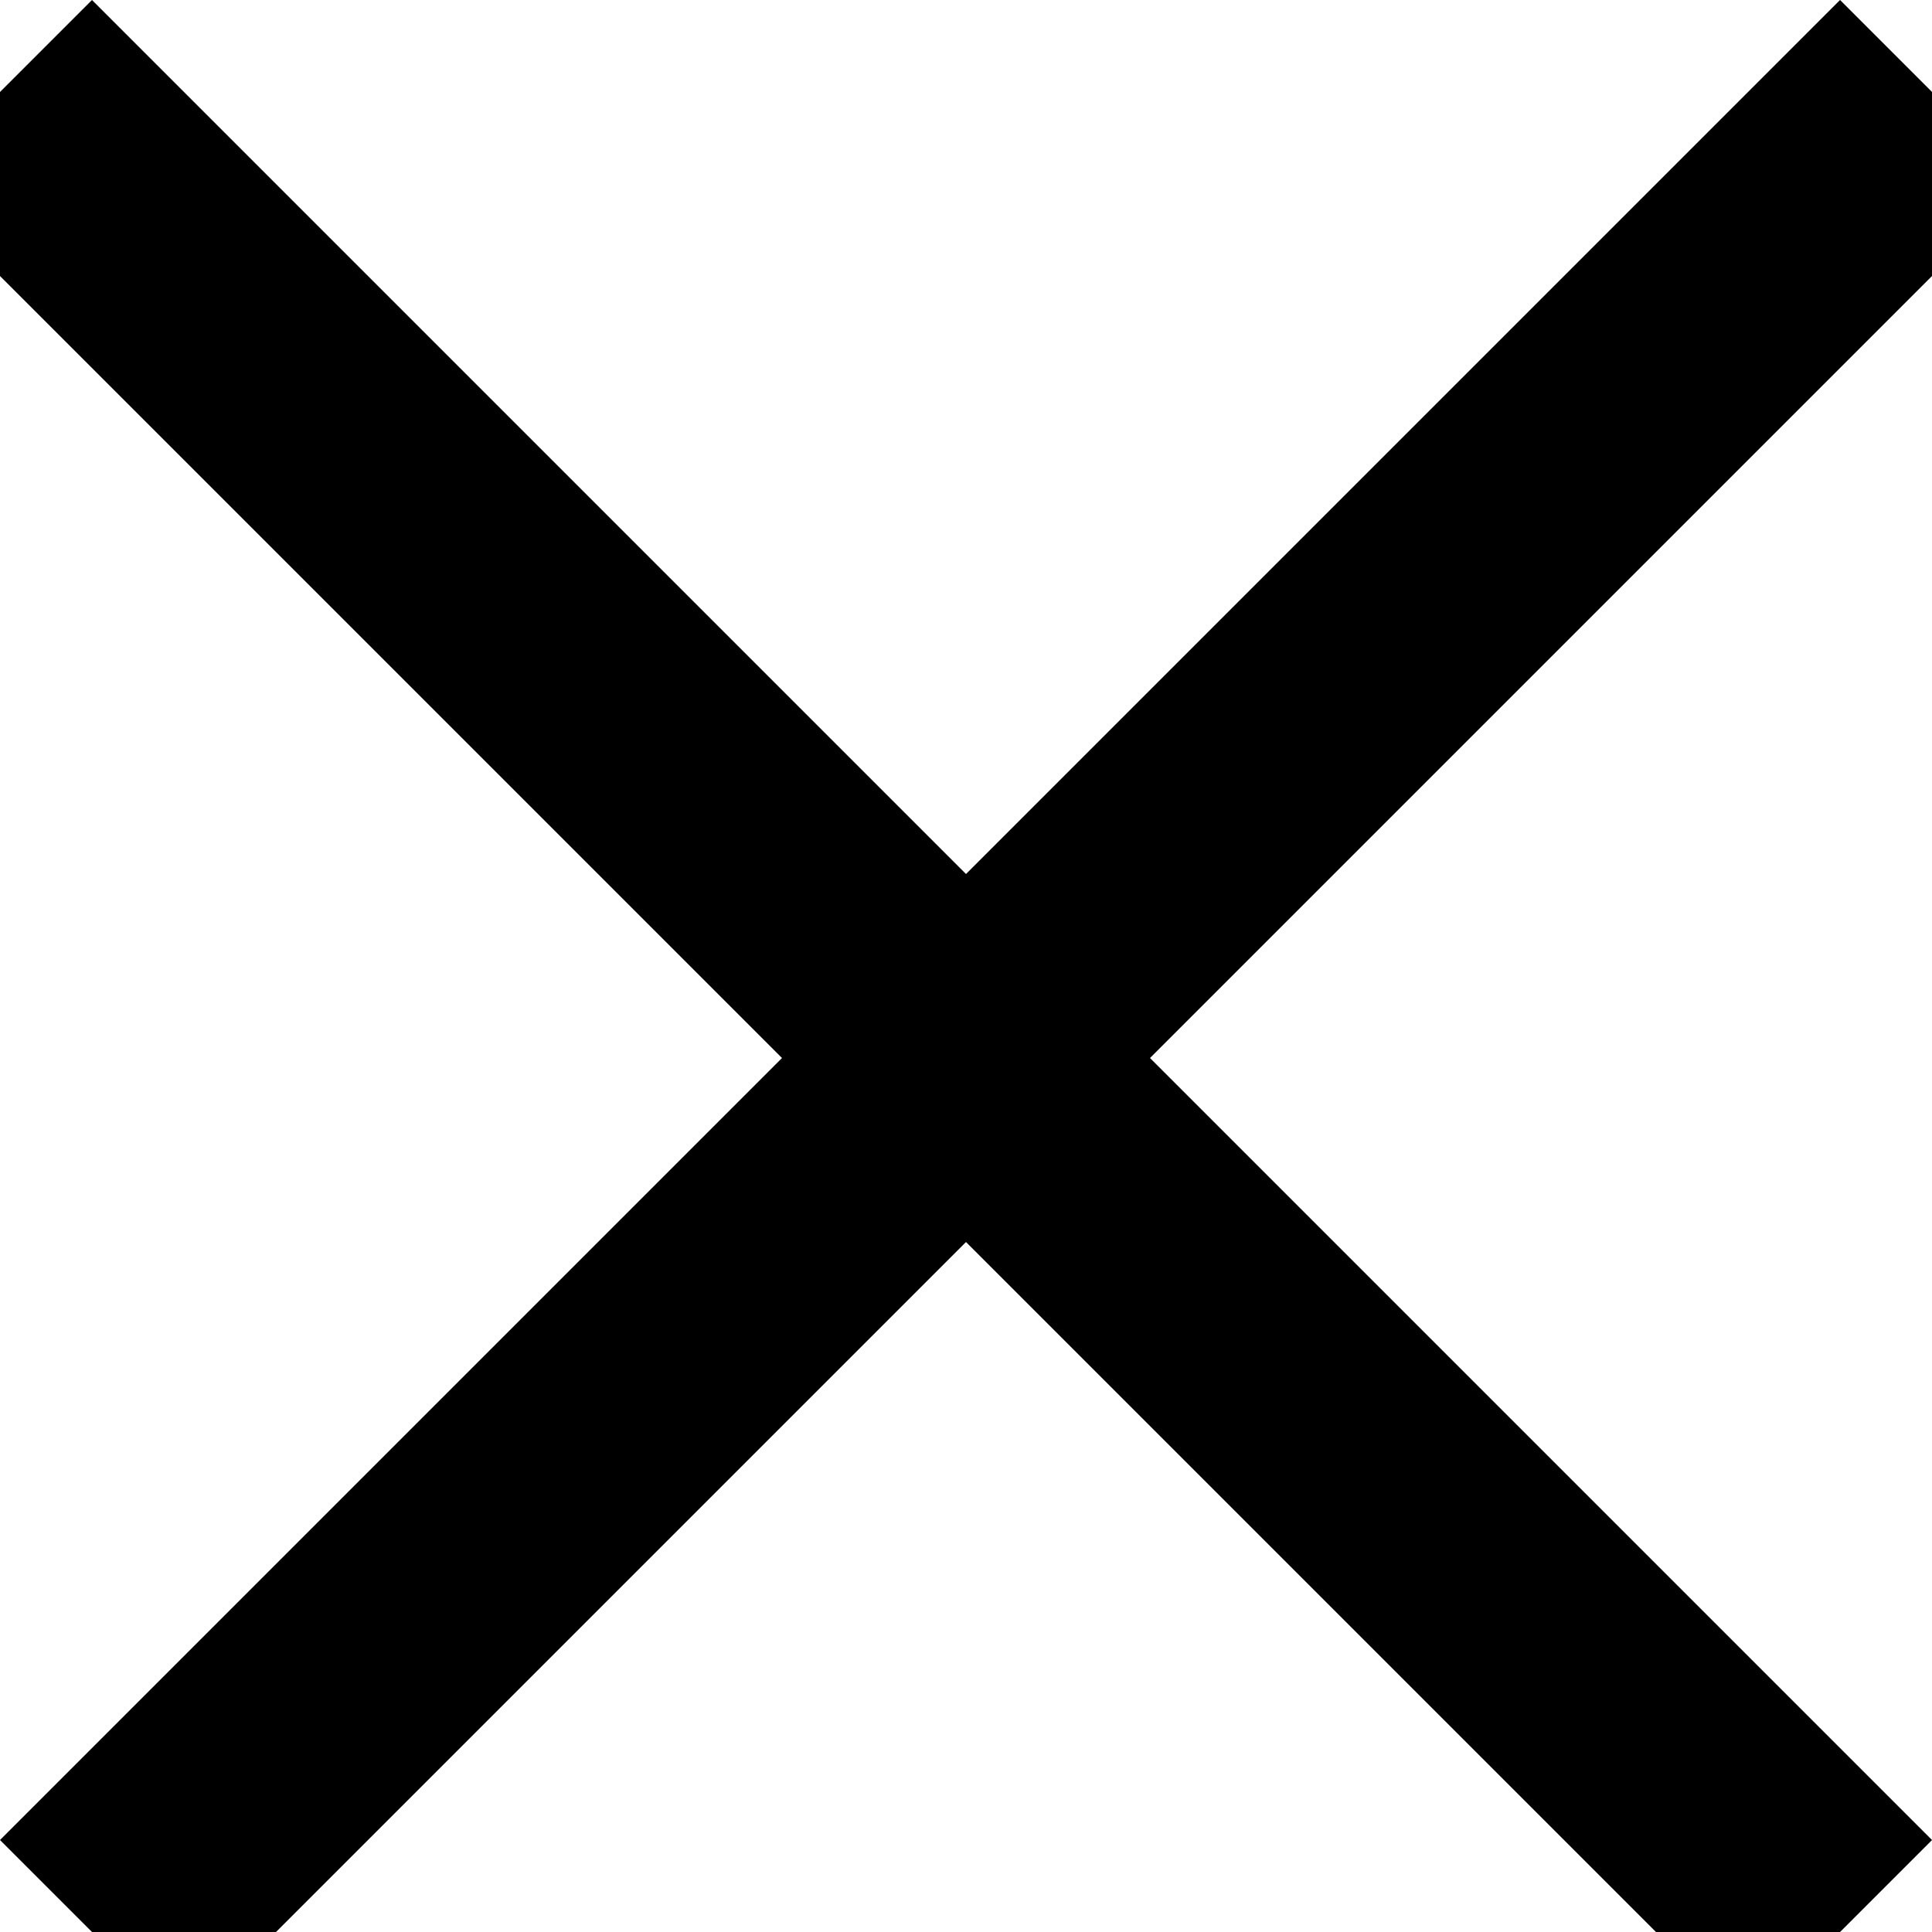 <svg xmlns="http://www.w3.org/2000/svg" width="14.849" height="14.849" viewBox="0 0 14.849 14.849">
  <g id="Group_1657" data-name="Group 1657" transform="translate(-1168 -61)">
    <rect id="Rectangle_31" data-name="Rectangle 31" width="20" height="2" transform="translate(1168 75.142) rotate(-45)" fill="#000"/>
    <rect id="Rectangle_32" data-name="Rectangle 32" width="20" height="2" transform="translate(1168.707 61) rotate(45)" fill="#000"/>
  </g>
</svg>
